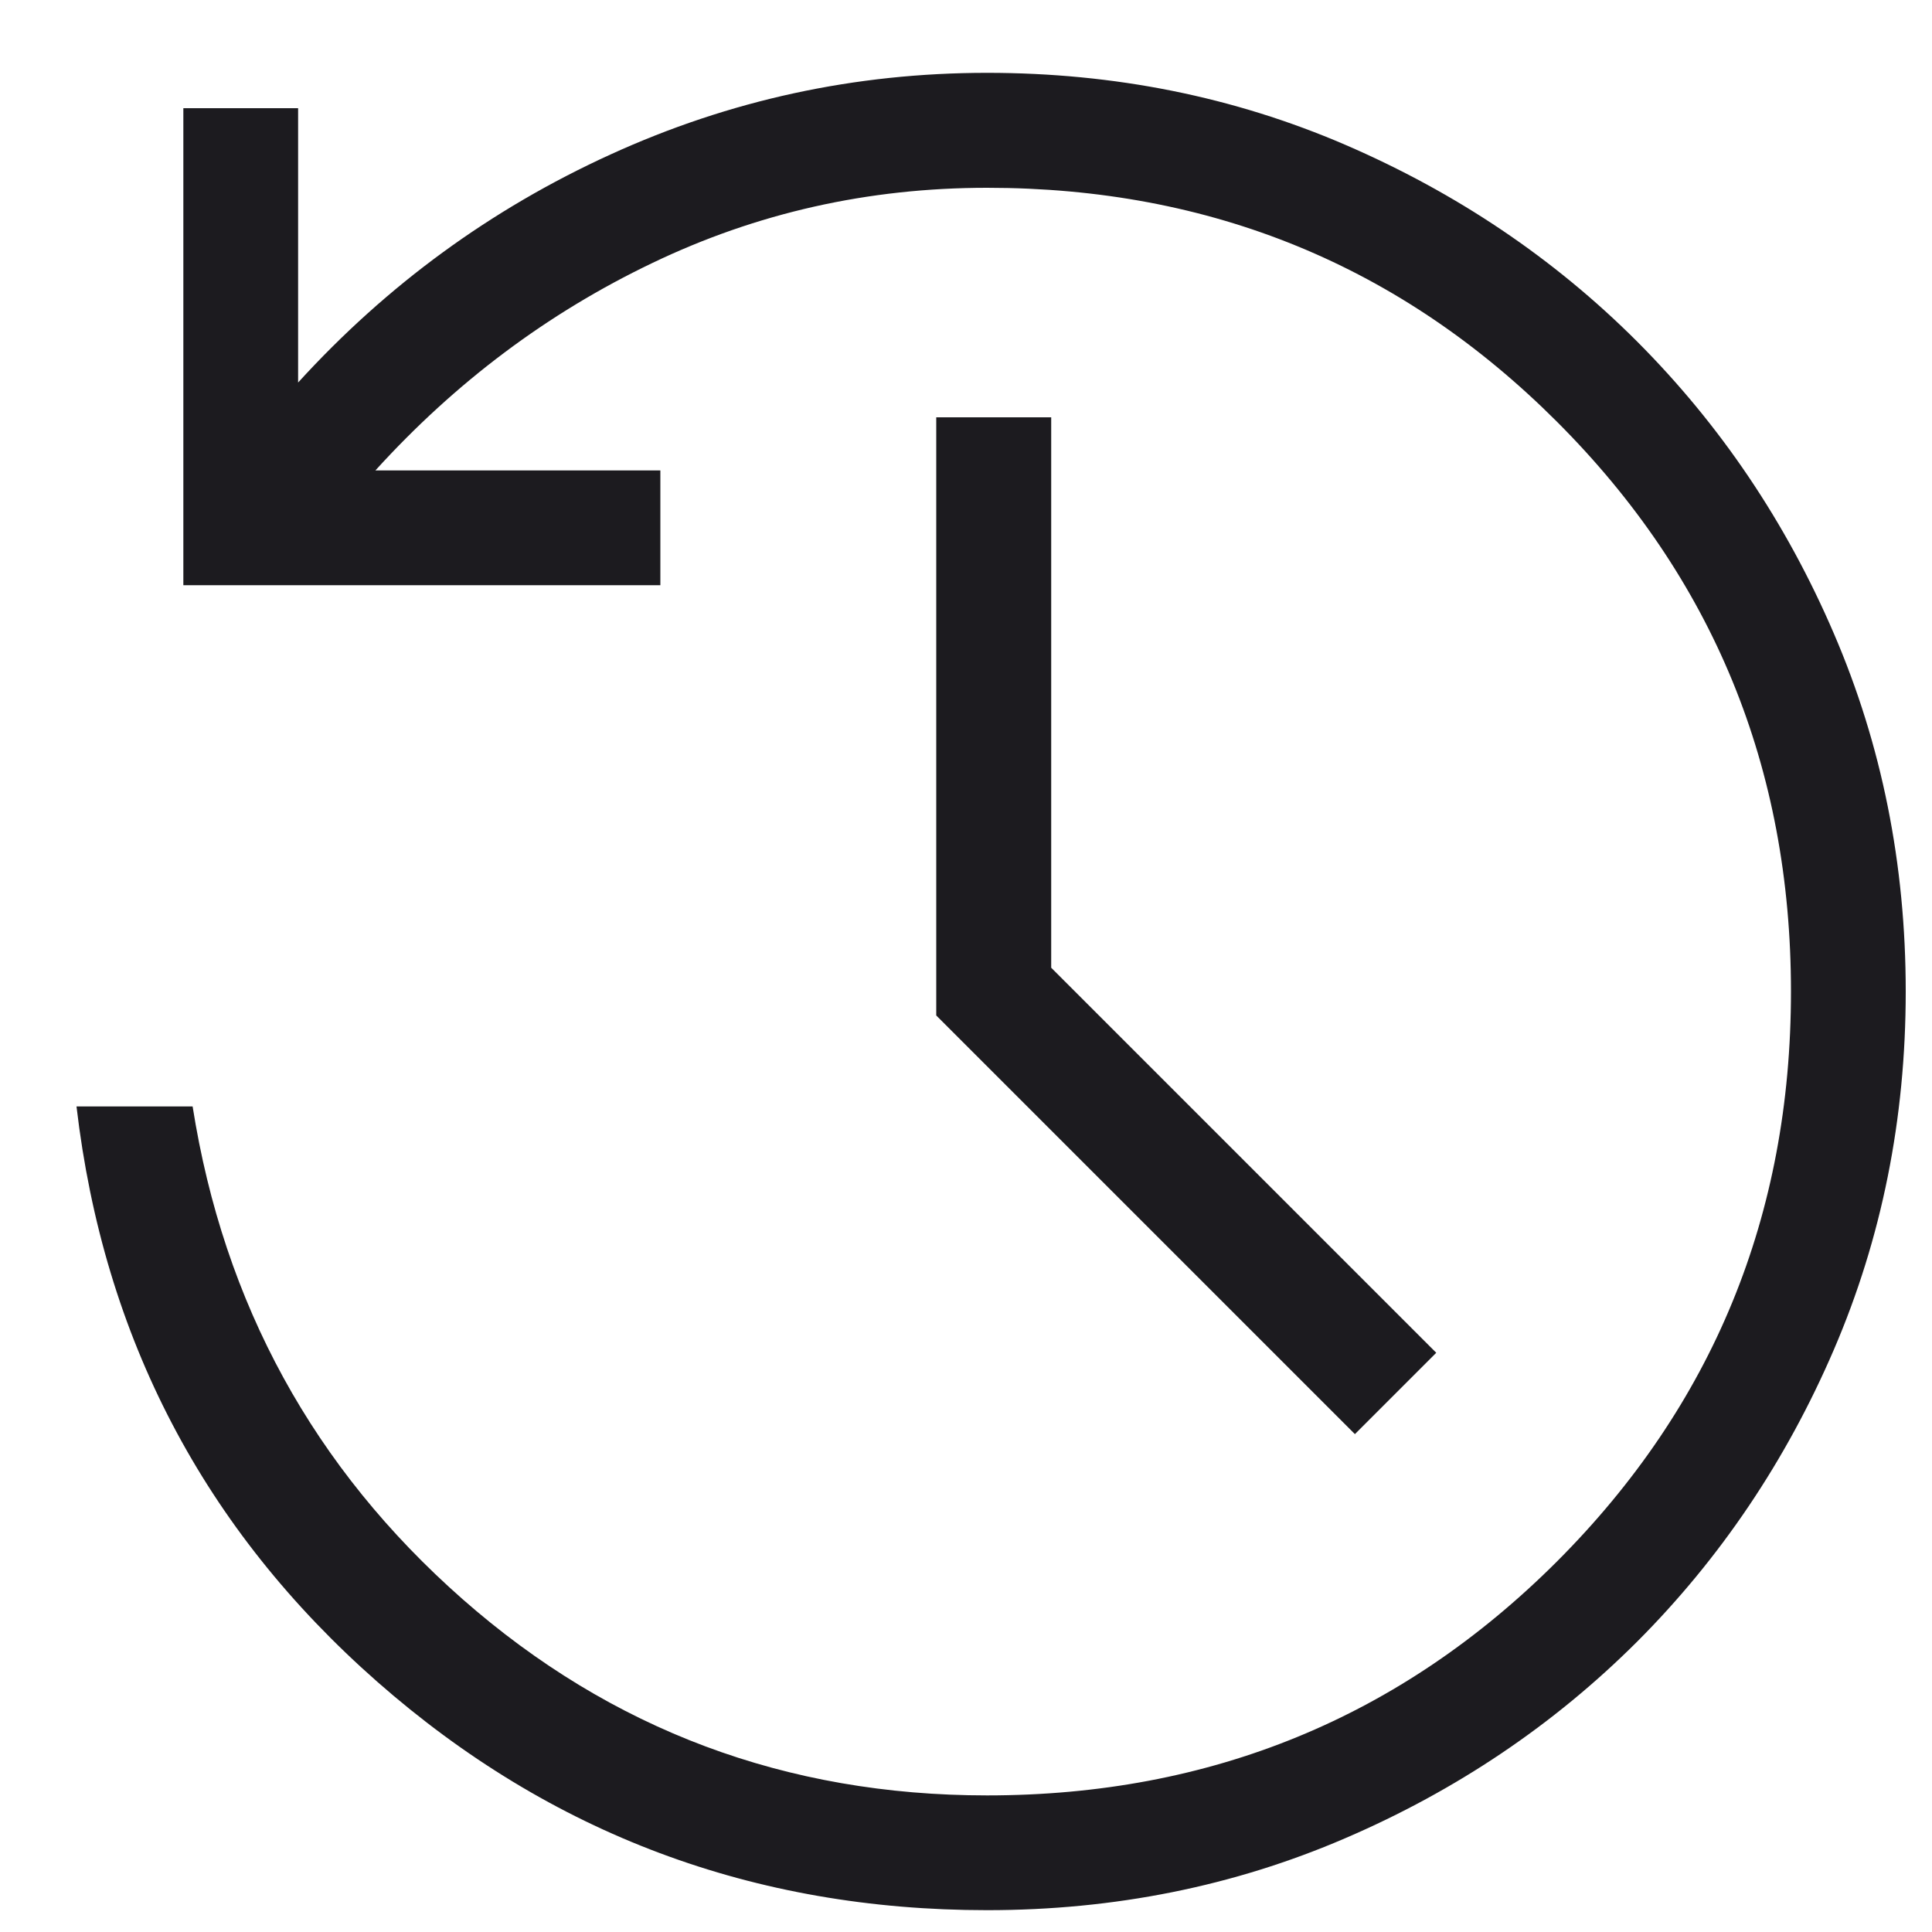 <svg width="10" height="10" viewBox="0 0 10 10" fill="none" xmlns="http://www.w3.org/2000/svg">
<path d="M5.109 9.887C3.902 9.887 2.85 9.493 1.953 8.705C1.056 7.916 0.536 6.924 0.396 5.727H0.997C1.158 6.749 1.624 7.599 2.394 8.277C3.164 8.954 4.069 9.293 5.109 9.293C6.268 9.293 7.251 8.889 8.059 8.082C8.866 7.274 9.27 6.291 9.27 5.132C9.27 3.973 8.866 2.99 8.059 2.183C7.251 1.375 6.268 0.972 5.109 0.972C4.494 0.972 3.916 1.102 3.375 1.362C2.834 1.621 2.357 1.979 1.943 2.435H3.418V3.029H0.949V0.56H1.543V1.98C2.003 1.475 2.541 1.082 3.159 0.8C3.776 0.518 4.426 0.377 5.109 0.377C5.768 0.377 6.386 0.501 6.962 0.749C7.539 0.998 8.043 1.337 8.474 1.768C8.904 2.199 9.244 2.702 9.492 3.279C9.74 3.855 9.864 4.473 9.864 5.132C9.864 5.791 9.74 6.409 9.492 6.986C9.244 7.562 8.904 8.066 8.474 8.497C8.043 8.927 7.539 9.267 6.962 9.515C6.386 9.763 5.768 9.887 5.109 9.887ZM7.013 7.423L4.846 5.256V2.16H5.441V5.009L7.434 7.002L7.013 7.423Z" fill="#1C1B1F"/>
</svg>

